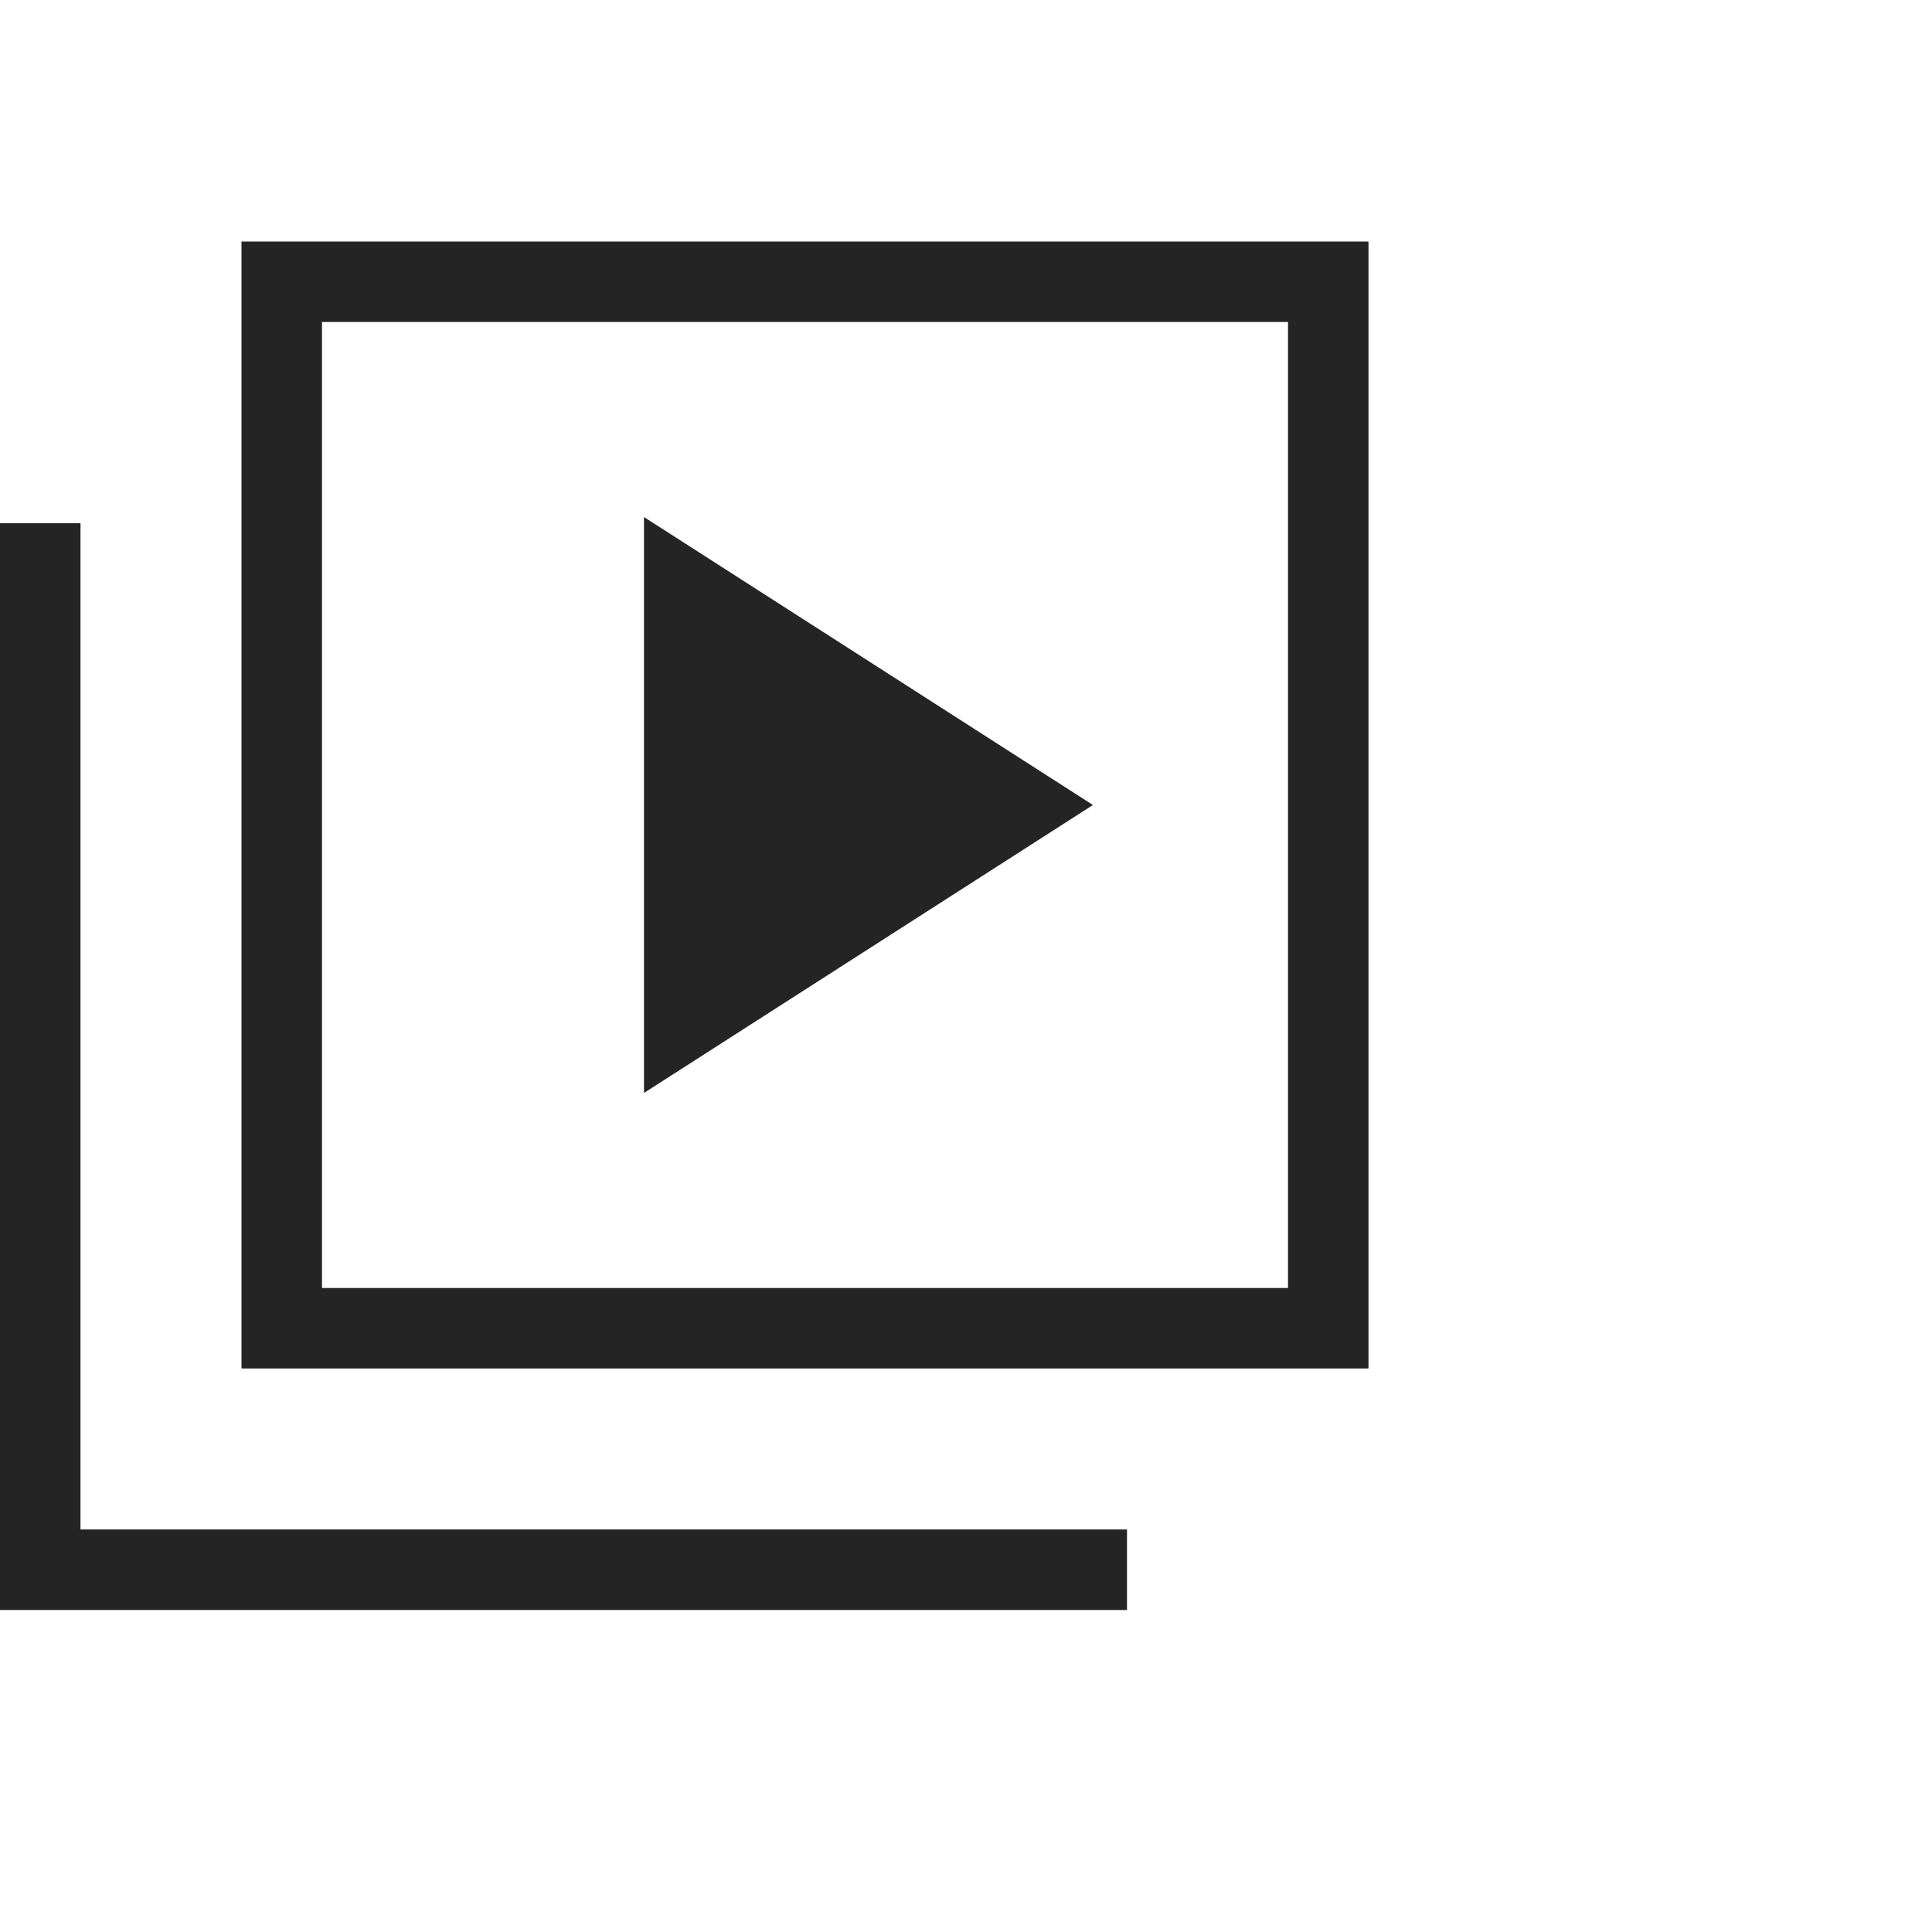 <svg xmlns="http://www.w3.org/2000/svg" width="48" height="48" viewBox="0 0 48 48">
  <title>Videos</title>
  <path fill="#242424" d="M16 27.154 27.154 20 16 12.846v14.308ZM6 34V6h28v28H6Zm2-2h24V8H8v24Zm-8 8V13h2v25h26v2H0Z"/>
</svg>
